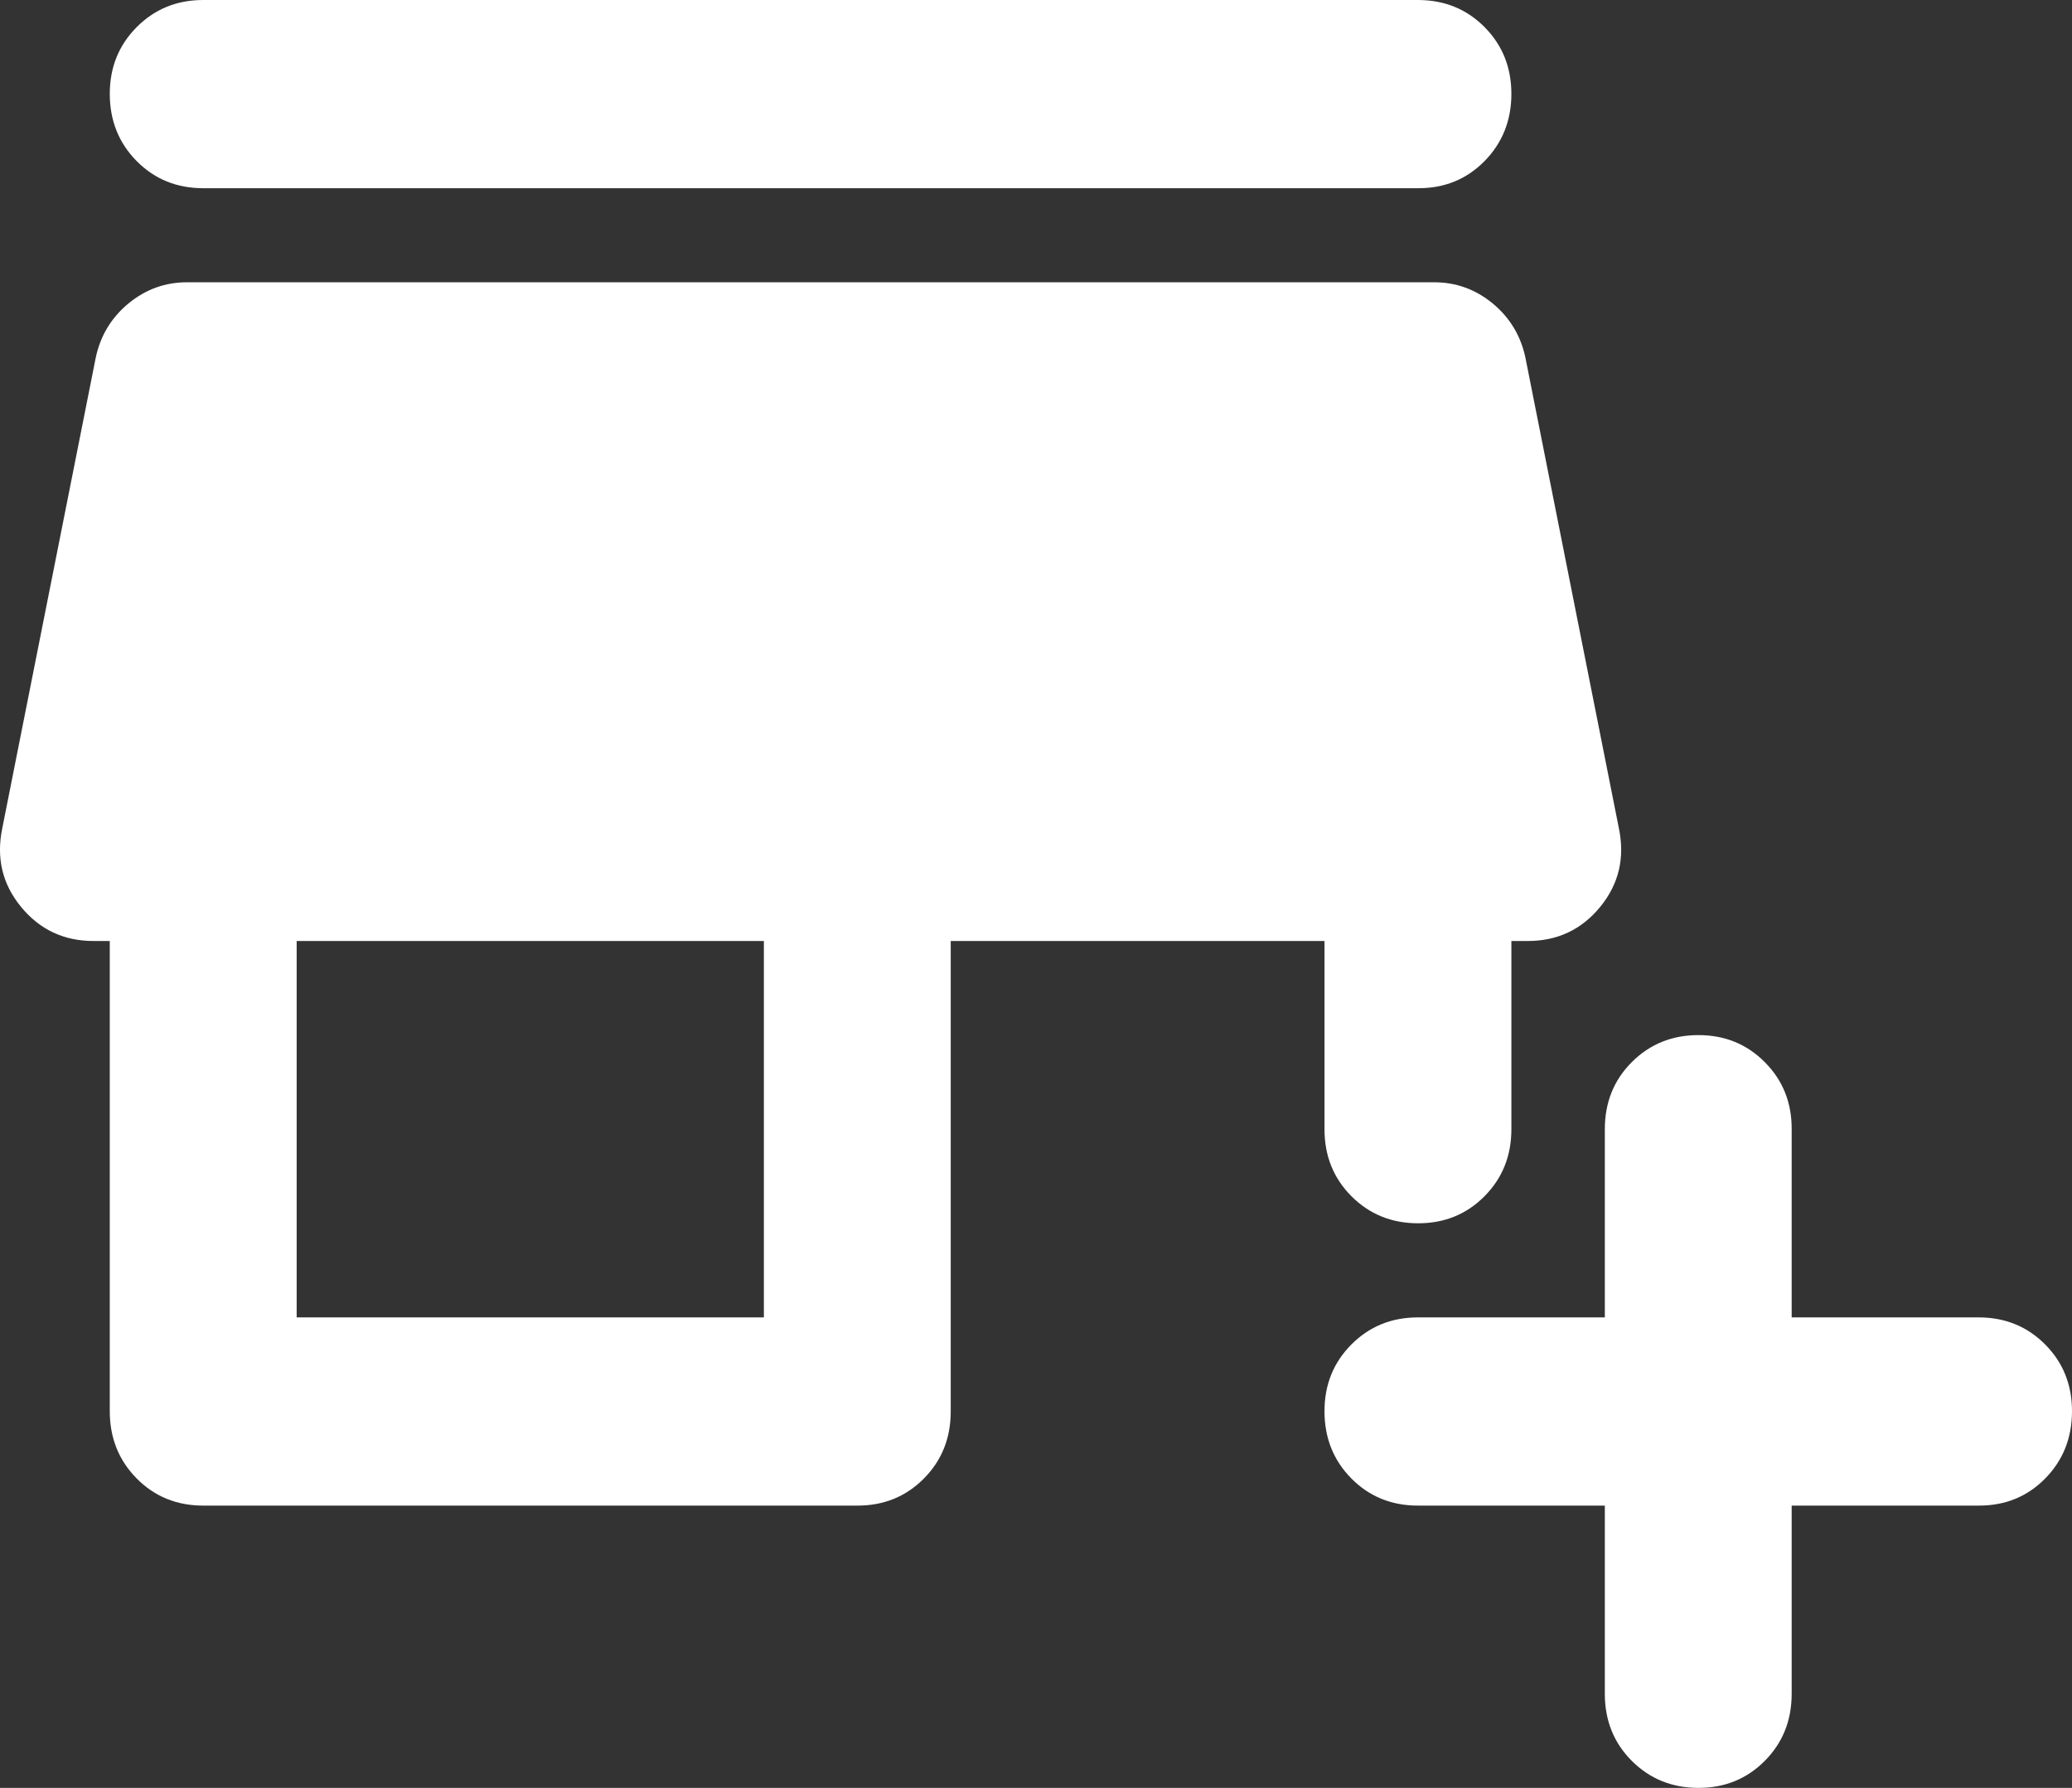 <?xml version="1.0" encoding="UTF-8"?> <svg xmlns="http://www.w3.org/2000/svg" width="51" height="44" viewBox="0 0 51 44" fill="none"><rect x="0" y="0" width="51" height="44" fill="#333333" stroke="none"/><path d="M39.501 37.053H34.901C34.249 37.053 33.703 36.83 33.263 36.386C32.823 35.941 32.602 35.391 32.601 34.737C32.599 34.082 32.82 33.533 33.263 33.088C33.706 32.643 34.252 32.421 34.901 32.421H39.501V27.79C39.501 27.133 39.721 26.584 40.163 26.141C40.605 25.698 41.15 25.475 41.8 25.474C42.45 25.472 42.997 25.695 43.44 26.141C43.883 26.587 44.103 27.136 44.1 27.79V32.421H48.7C49.352 32.421 49.898 32.643 50.34 33.088C50.782 33.533 51.002 34.082 51 34.737C50.998 35.391 50.778 35.942 50.338 36.388C49.898 36.834 49.352 37.056 48.7 37.053H44.1V41.684C44.1 42.34 43.88 42.891 43.438 43.335C42.996 43.78 42.45 44.002 41.8 44C41.15 43.998 40.605 43.776 40.163 43.333C39.721 42.89 39.501 42.34 39.501 41.684V37.053ZM5.002 37.053C4.351 37.053 3.805 36.83 3.365 36.386C2.925 35.941 2.704 35.391 2.702 34.737V23.158H2.3C1.572 23.158 0.977 22.878 0.517 22.317C0.057 21.757 -0.096 21.111 0.057 20.379L2.357 8.8C2.472 8.26 2.741 7.816 3.162 7.468C3.584 7.121 4.063 6.947 4.6 6.947H35.303C35.84 6.947 36.319 7.121 36.741 7.468C37.162 7.816 37.431 8.26 37.546 8.8L39.846 20.379C39.999 21.112 39.846 21.759 39.386 22.32C38.926 22.88 38.331 23.159 37.603 23.158H37.201V27.79C37.201 28.446 36.98 28.996 36.538 29.441C36.097 29.885 35.551 30.107 34.901 30.105C34.251 30.104 33.705 29.881 33.263 29.438C32.822 28.995 32.601 28.446 32.601 27.79V23.158H23.401V34.737C23.401 35.393 23.181 35.943 22.739 36.388C22.297 36.833 21.752 37.054 21.102 37.053H5.002ZM7.302 32.421H18.802V23.158H7.302V32.421ZM5.002 4.632C4.351 4.632 3.805 4.409 3.365 3.965C2.925 3.52 2.704 2.97 2.702 2.316C2.701 1.661 2.922 1.112 3.365 0.667C3.808 0.222 4.354 0 5.002 0H34.901C35.552 0 36.099 0.222 36.541 0.667C36.982 1.112 37.202 1.661 37.201 2.316C37.199 2.97 36.978 3.521 36.538 3.967C36.098 4.413 35.552 4.635 34.901 4.632H5.002Z" fill="white"></path></svg> 
